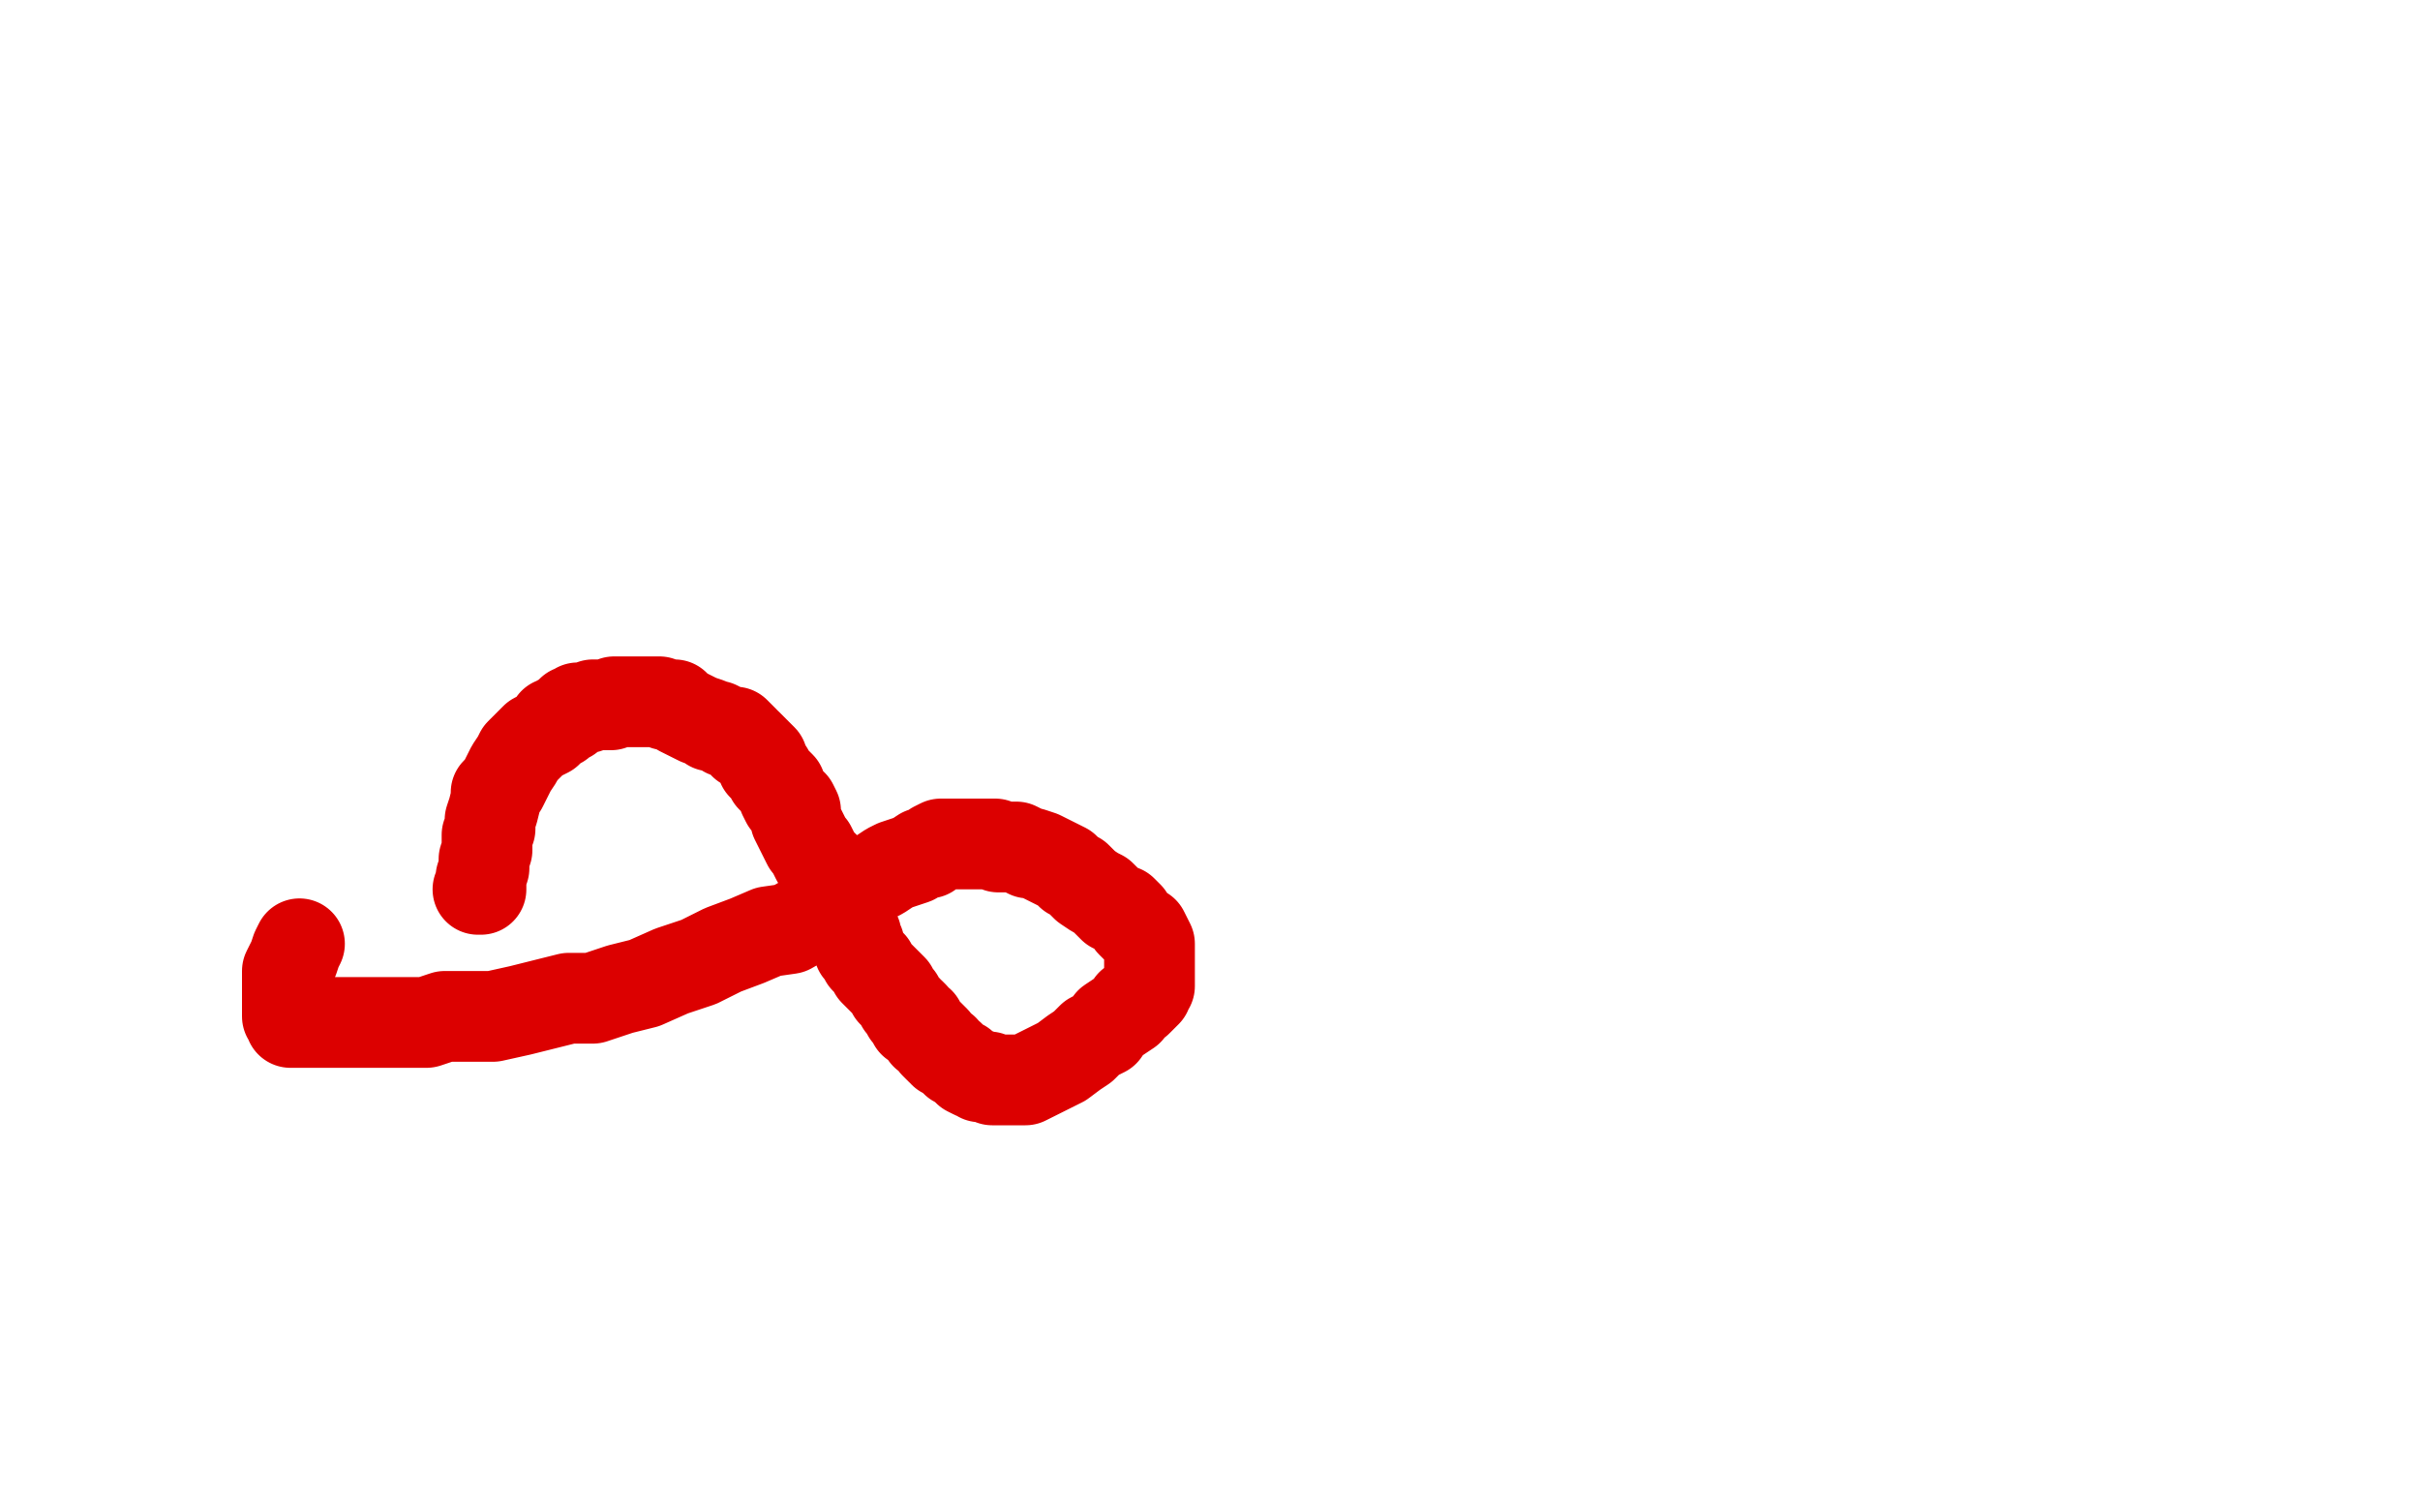 <?xml version="1.0" standalone="no"?>
<!DOCTYPE svg PUBLIC "-//W3C//DTD SVG 1.1//EN"
"http://www.w3.org/Graphics/SVG/1.1/DTD/svg11.dtd">

<svg width="800" height="500" version="1.1" xmlns="http://www.w3.org/2000/svg" xmlns:xlink="http://www.w3.org/1999/xlink" style="stroke-antialiasing: false"><desc>This SVG has been created on https://colorillo.com/</desc><rect x='0' y='0' width='800' height='500' style='fill: rgb(255,255,255); stroke-width:0' /><polyline points="158,294 159,294 159,294 159,292 159,292 159,290 159,290 160,287 160,287 160,284 160,284 161,281 161,281 161,278 161,278 161,276 161,276 162,274 162,274 162,271 162,271 163,268 163,268 164,264 164,264 164,262 164,262 166,260 167,258 168,256 169,254 171,251 172,249 174,247 175,246 177,244 179,243 181,242 182,241 183,240 183,239 185,239 185,238 186,238 187,237 188,237 188,236 189,235 190,235 191,234 192,234 193,234 194,234 196,233 197,233 198,233 199,233 200,233 202,233 203,232 205,232 206,232 207,232 209,232 210,232 212,232 214,232 215,232 218,232 220,233 223,233 225,235 227,236 229,237 231,238 234,239 235,240 237,240 239,241 240,242 241,242 243,242 244,243 245,244 246,245 246,246 247,246 248,247 250,249 251,250 252,251 252,253 253,254 254,255 255,257 256,258 257,259 258,260 259,263 260,265 262,266 263,268 263,271 264,273 265,275 266,277 267,279 268,280 269,282 270,284 271,285 272,286 273,287 273,288 273,290 274,291 275,293 275,294 276,296 277,297 277,298 278,300 278,301 279,302 279,303 279,305 280,306 281,307 282,308 283,309 283,311 284,312 284,314 285,315 286,317 287,318 288,319 289,321 290,322 291,323 292,324 293,325 294,326 295,327 295,328 297,330 298,332 299,333 300,334 300,335 301,335 302,336 302,337 302,338 303,338 304,338 304,339 305,340 306,341 306,342 307,342 308,343 309,344 309,345 310,346 311,347 312,347 312,348 314,349 315,350 316,351 318,352 319,353 320,354 322,355 323,355 324,356 325,356 326,356 327,356 328,357 329,357 330,357 331,357 332,357 333,357 335,357 336,357 338,357 339,357 341,356 343,355 345,354 347,353 349,352 351,351 355,348 358,346 361,343 365,341 367,338 370,336 373,334 374,332 376,331 378,329 379,328 379,327 380,326 380,325 380,324 380,322 380,321 380,319 380,316 380,314 380,312 379,310 378,308 376,307 374,305 373,303 371,301 368,300 366,298 364,296 362,295 359,293 356,290 354,289 352,287 350,286 348,285 346,284 344,283 341,282 340,282 338,281 336,280 334,280 332,280 330,280 329,279 328,279 326,279 324,279 323,279 321,279 320,279 317,279 315,279 314,279 311,279 309,280 307,282 305,282 302,284 299,285 296,286 294,287 291,289 289,290 286,292 283,294 279,296 273,299 268,303 261,307 254,308 247,311 239,314 231,318 222,321 213,325 205,327 196,330 188,330 180,332 172,334 163,336 154,336 147,336 141,338 134,338 127,338 121,338 115,338 111,338 106,338 102,338 99,338 98,338 97,338 96,338 96,337 96,336 95,336 95,335 95,334 95,332 95,331 95,330 95,329 95,328 95,326 95,325 95,323 95,321 96,319 97,317 98,314 99,312" style="fill: none; stroke: #dc0000; stroke-width: 30; stroke-linejoin: round; stroke-linecap: round; stroke-antialiasing: false; stroke-antialias: 0; opacity: 1.0"/>
</svg>
